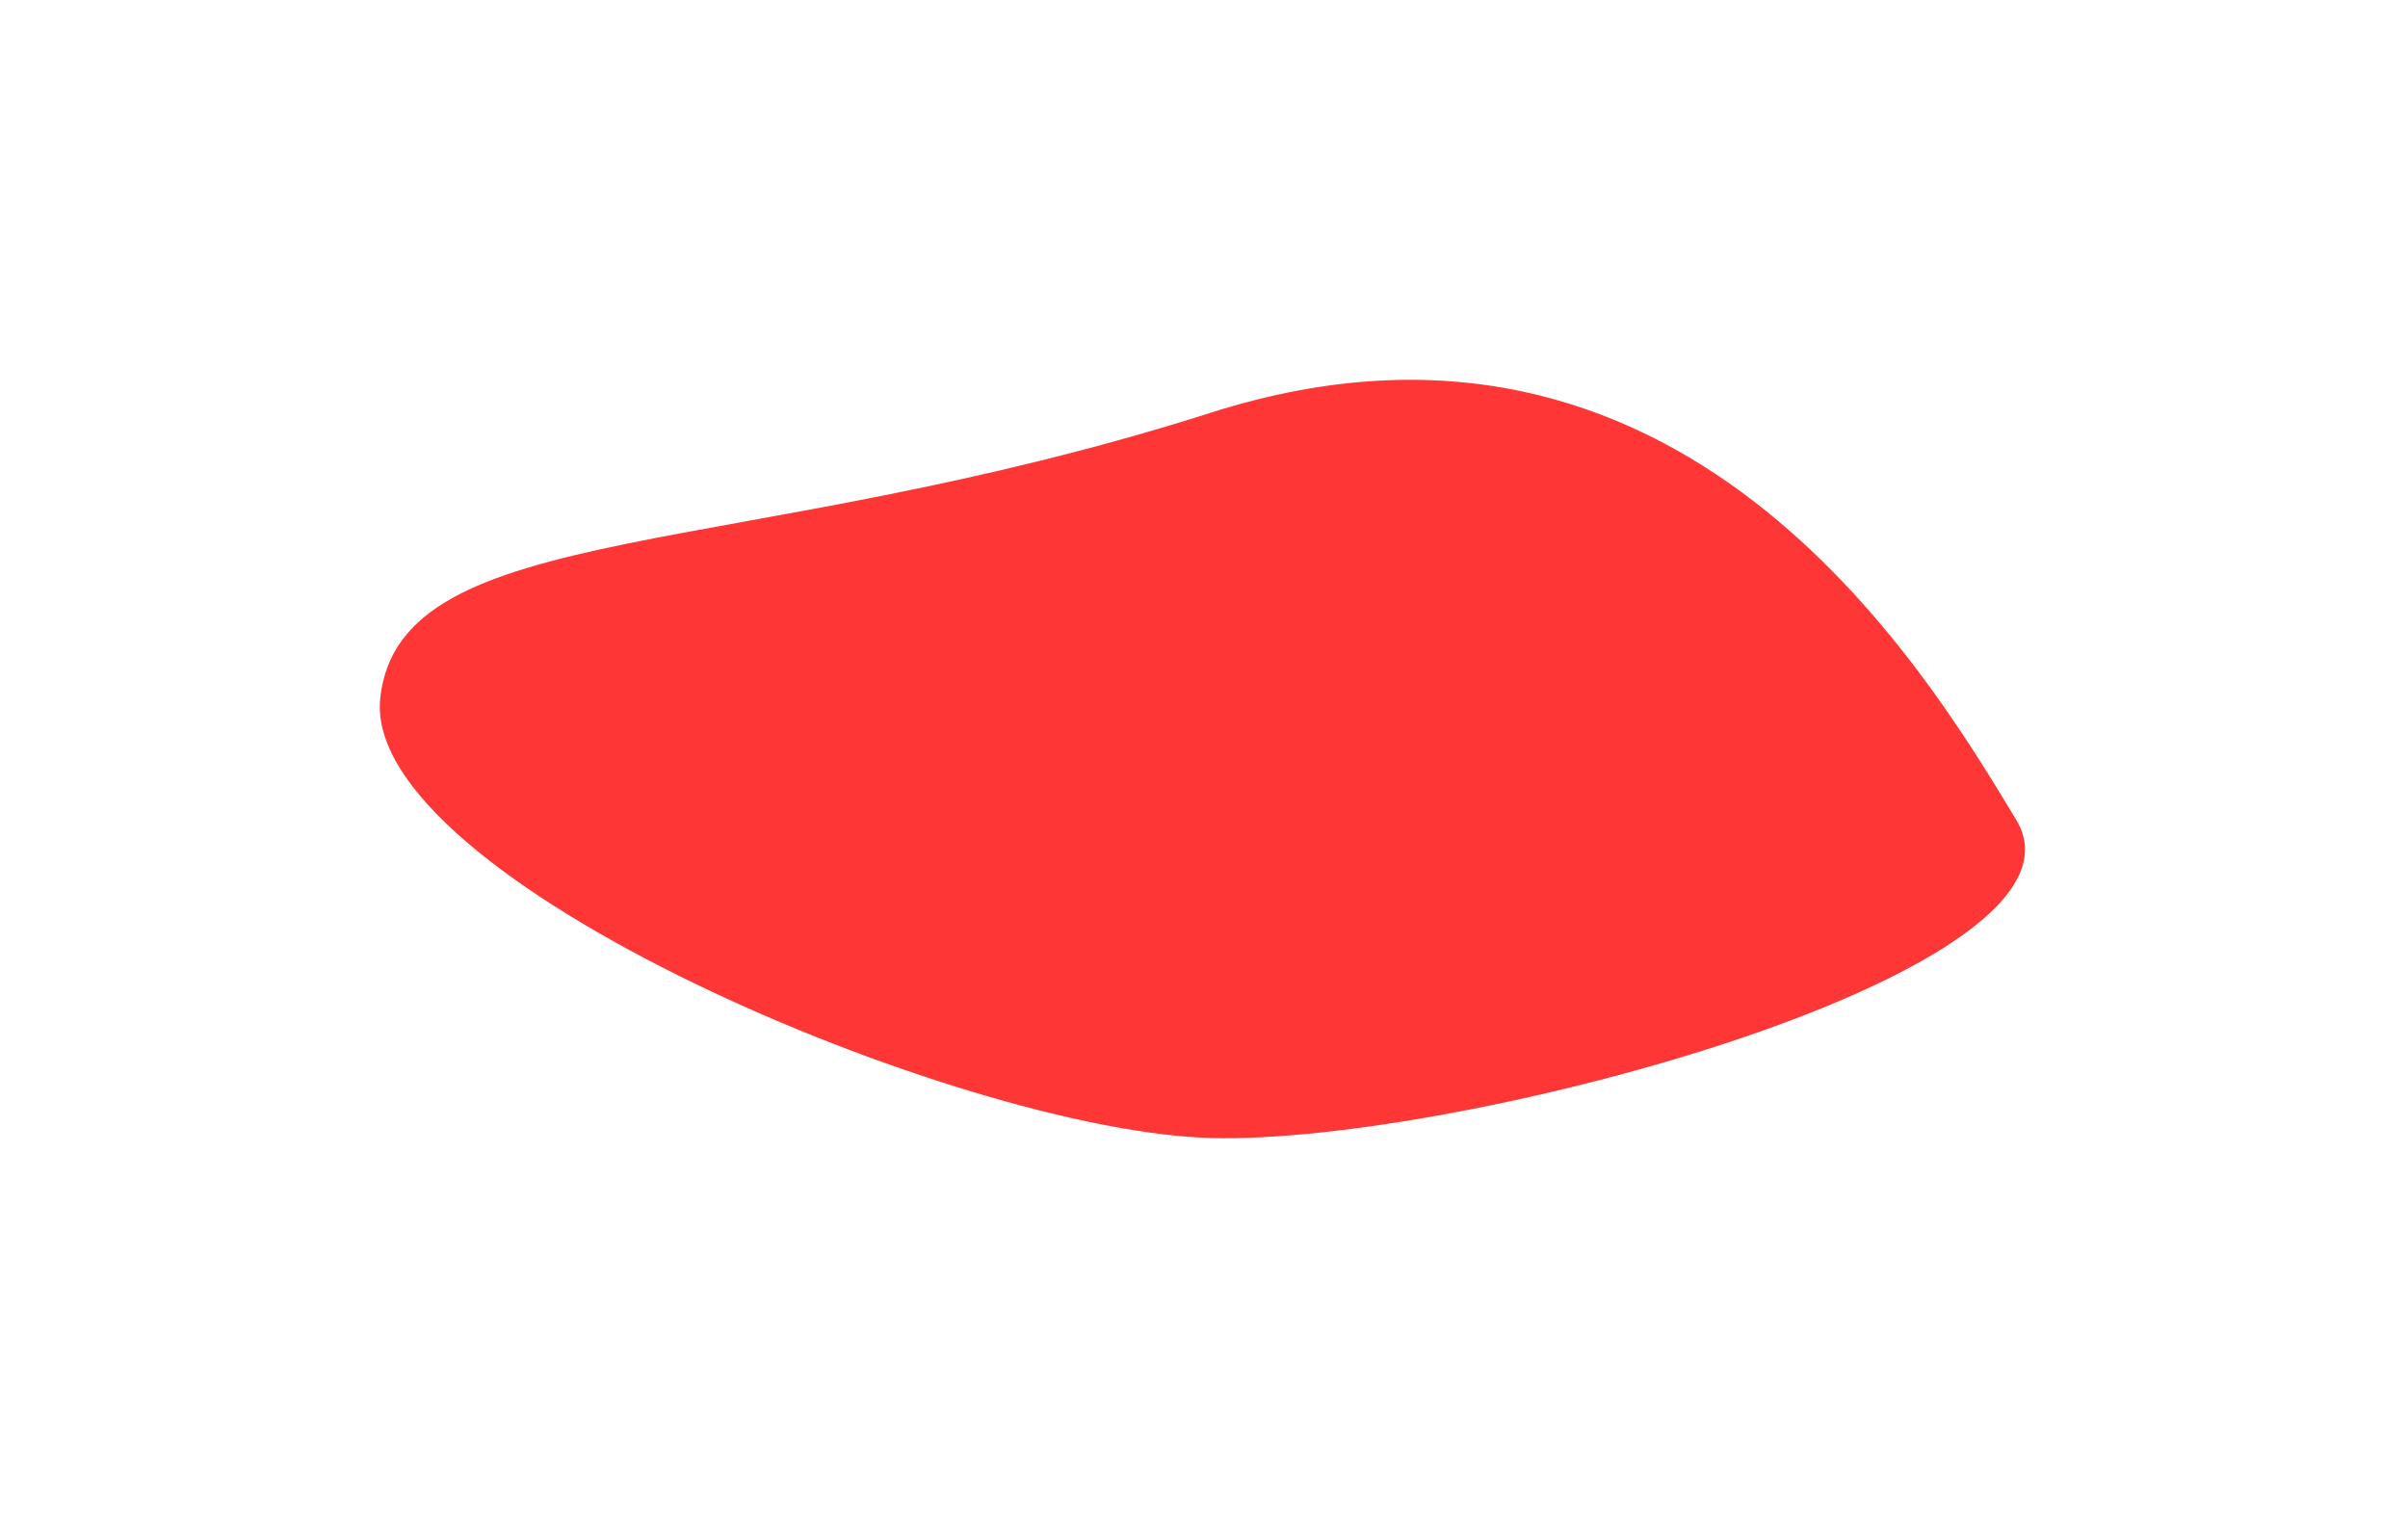 <?xml version="1.0" encoding="utf-8"?>
<svg xmlns="http://www.w3.org/2000/svg" fill="none" height="100%" overflow="visible" preserveAspectRatio="none" style="display: block;" viewBox="0 0 634 400" width="100%">
<g filter="url(#filter0_f_0_972)" id="Vector 3">
<path d="M318.916 108.623C194.705 148.199 105.25 136.153 100.122 183.76C94.994 231.367 252.822 297.899 318.916 299.62C385.009 301.342 554.802 255.457 530.872 215.88L530.375 215.059C506.066 174.843 442.277 69.317 318.916 108.623Z" fill="#FF3636"/>
</g>
<defs>
<filter color-interpolation-filters="sRGB" filterUnits="userSpaceOnUse" height="399.667" id="filter0_f_0_972" width="633.164" x="-2.58423e-09" y="3.73009e-07">
<feFlood flood-opacity="0" result="BackgroundImageFix"/>
<feBlend in="SourceGraphic" in2="BackgroundImageFix" mode="normal" result="shape"/>
<feGaussianBlur result="effect1_foregroundBlur_0_972" stdDeviation="50"/>
</filter>
</defs>
</svg>